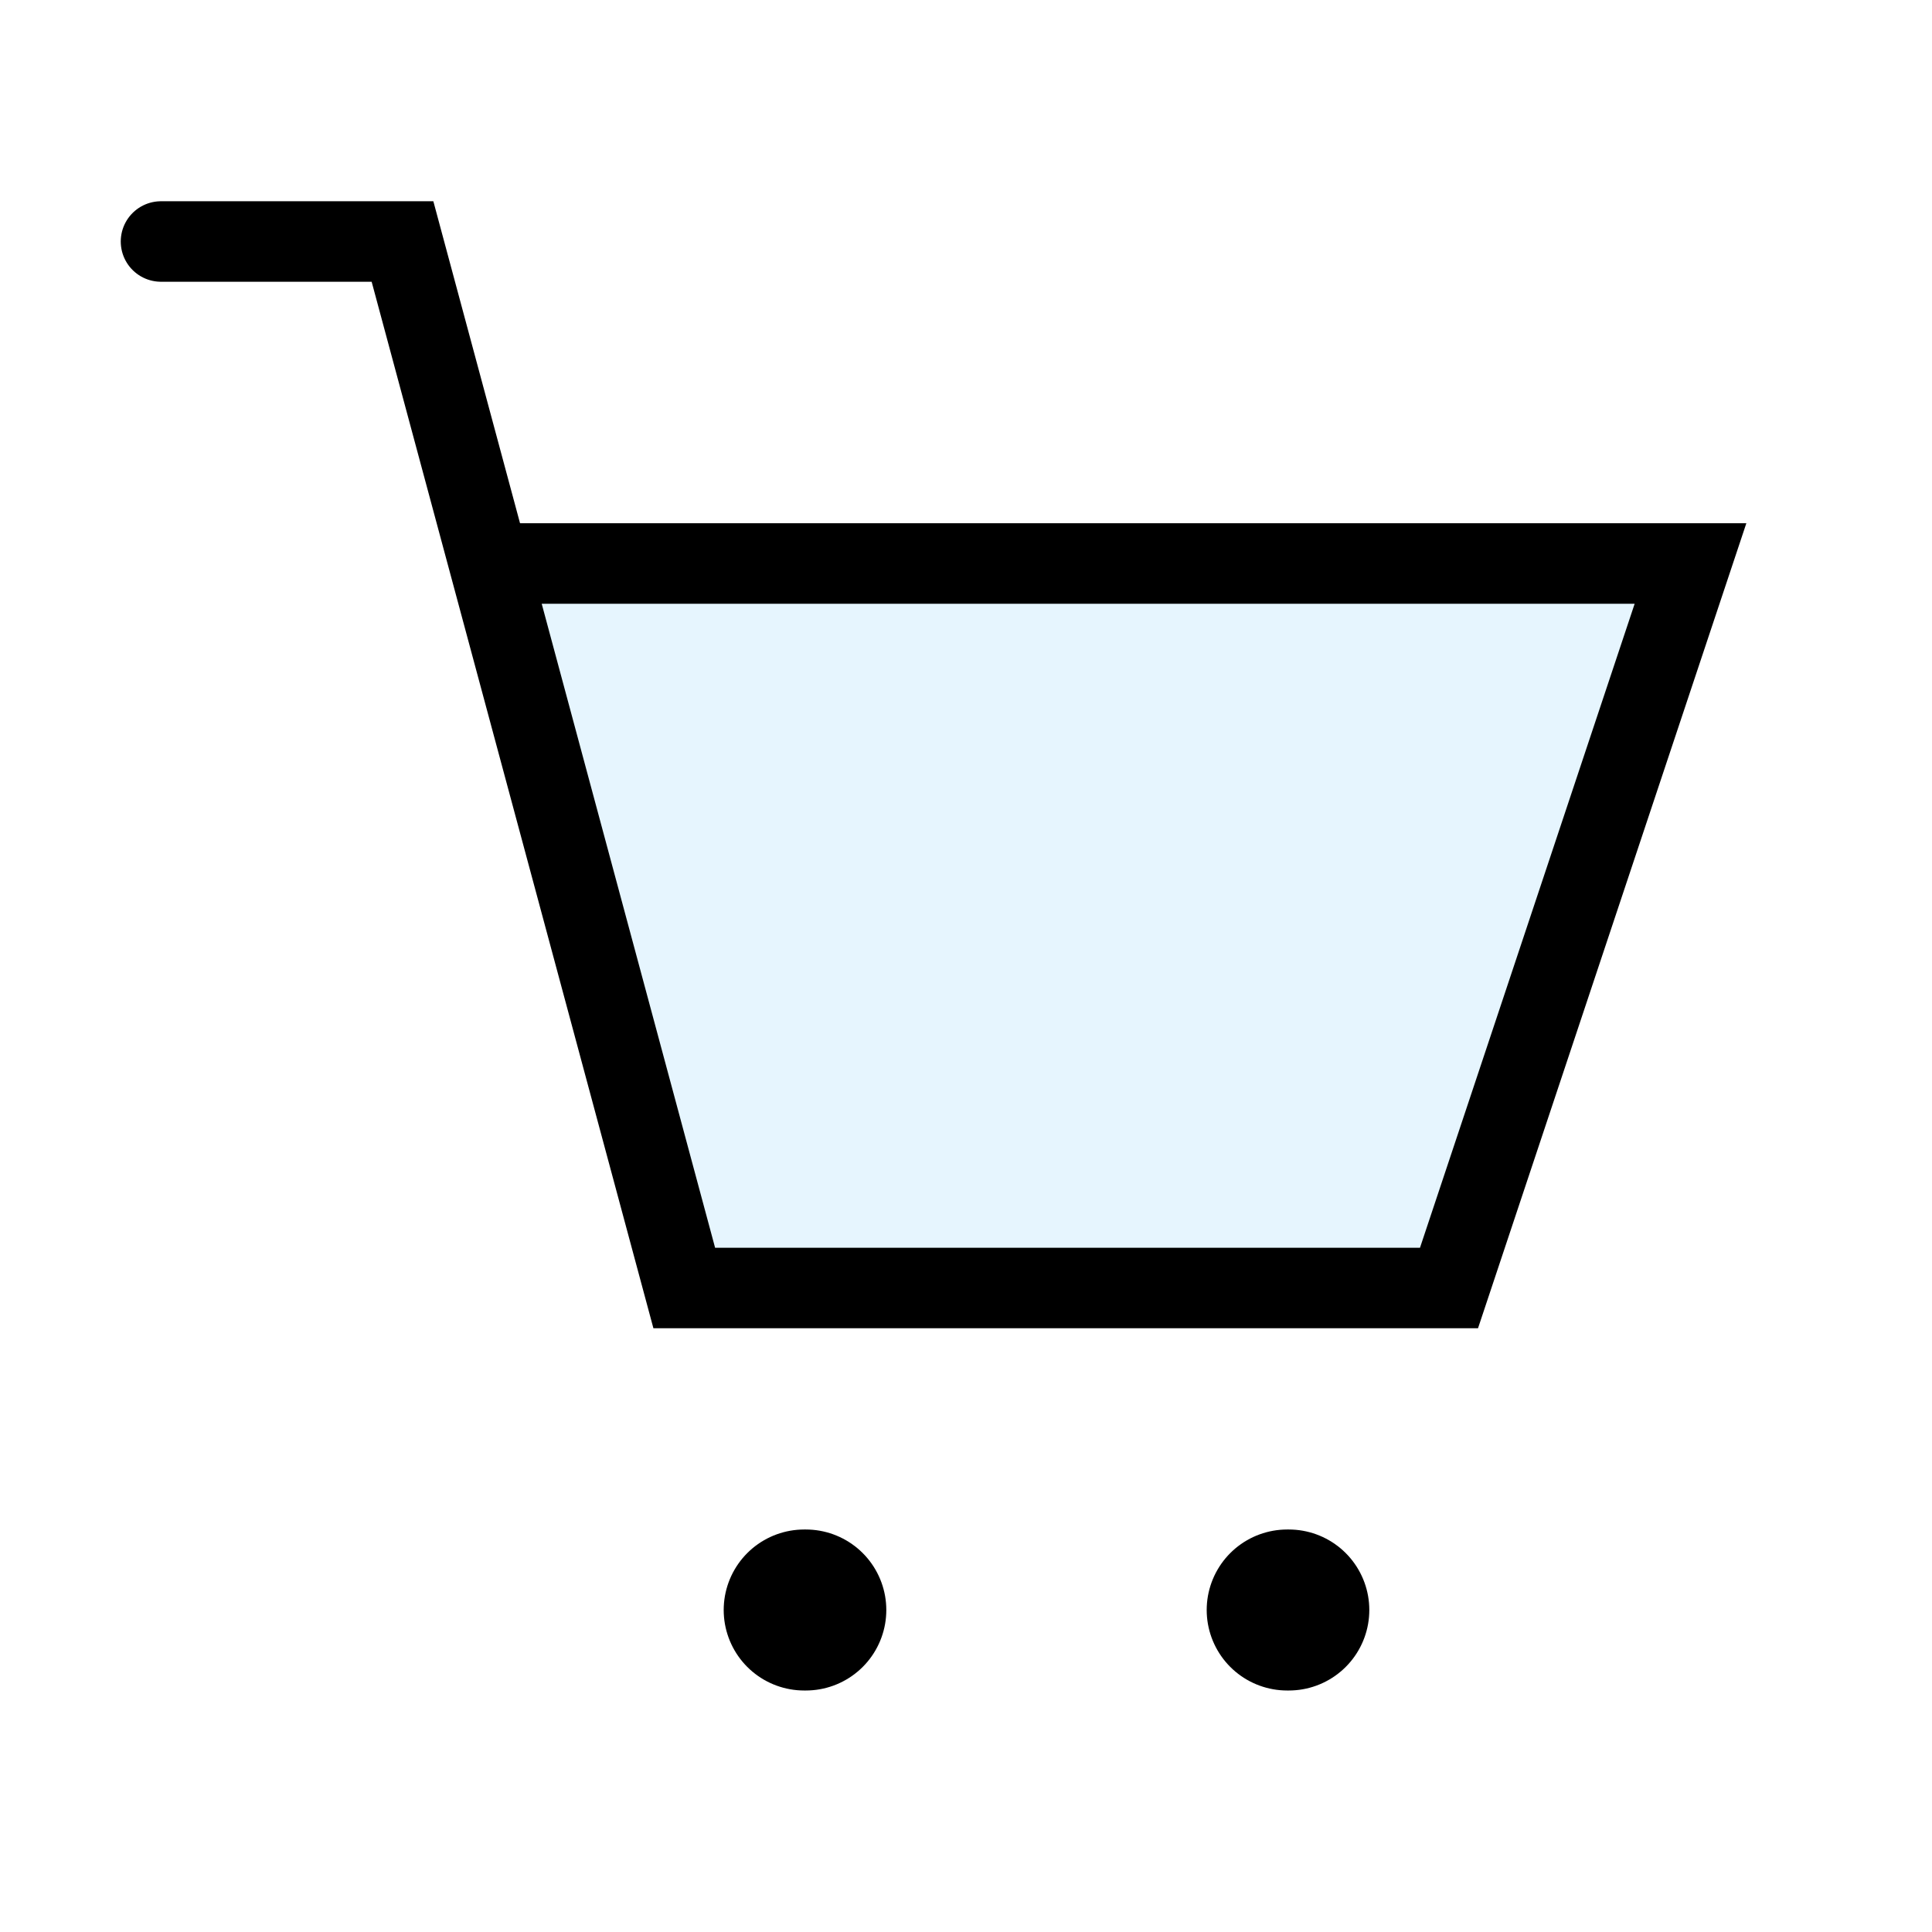 <?xml version="1.0" encoding="utf-8"?><!-- Скачано с сайта svg4.ru / Downloaded from svg4.ru -->
<svg width="800px" height="800px" viewBox="0 0 24 24" xmlns="http://www.w3.org/2000/svg" fill="none" stroke="#000000" stroke-width="1" stroke-linecap="round" stroke-linejoin="miter"><polygon points="6.1 7 8.5 16 18 16 21 7 6.1 7" fill="#059cf7" opacity="0.1" stroke-width="0"></polygon><polyline points="2 3 5 3 8.5 16 18 16 21 7 6.1 7" stroke-linecap="round"></polyline><line x1="9.99" y1="20" x2="10.01" y2="20" stroke-linecap="round" stroke-width="2"></line><line x1="15.99" y1="20" x2="16.01" y2="20" stroke-linecap="round" stroke-width="2"></line></svg>